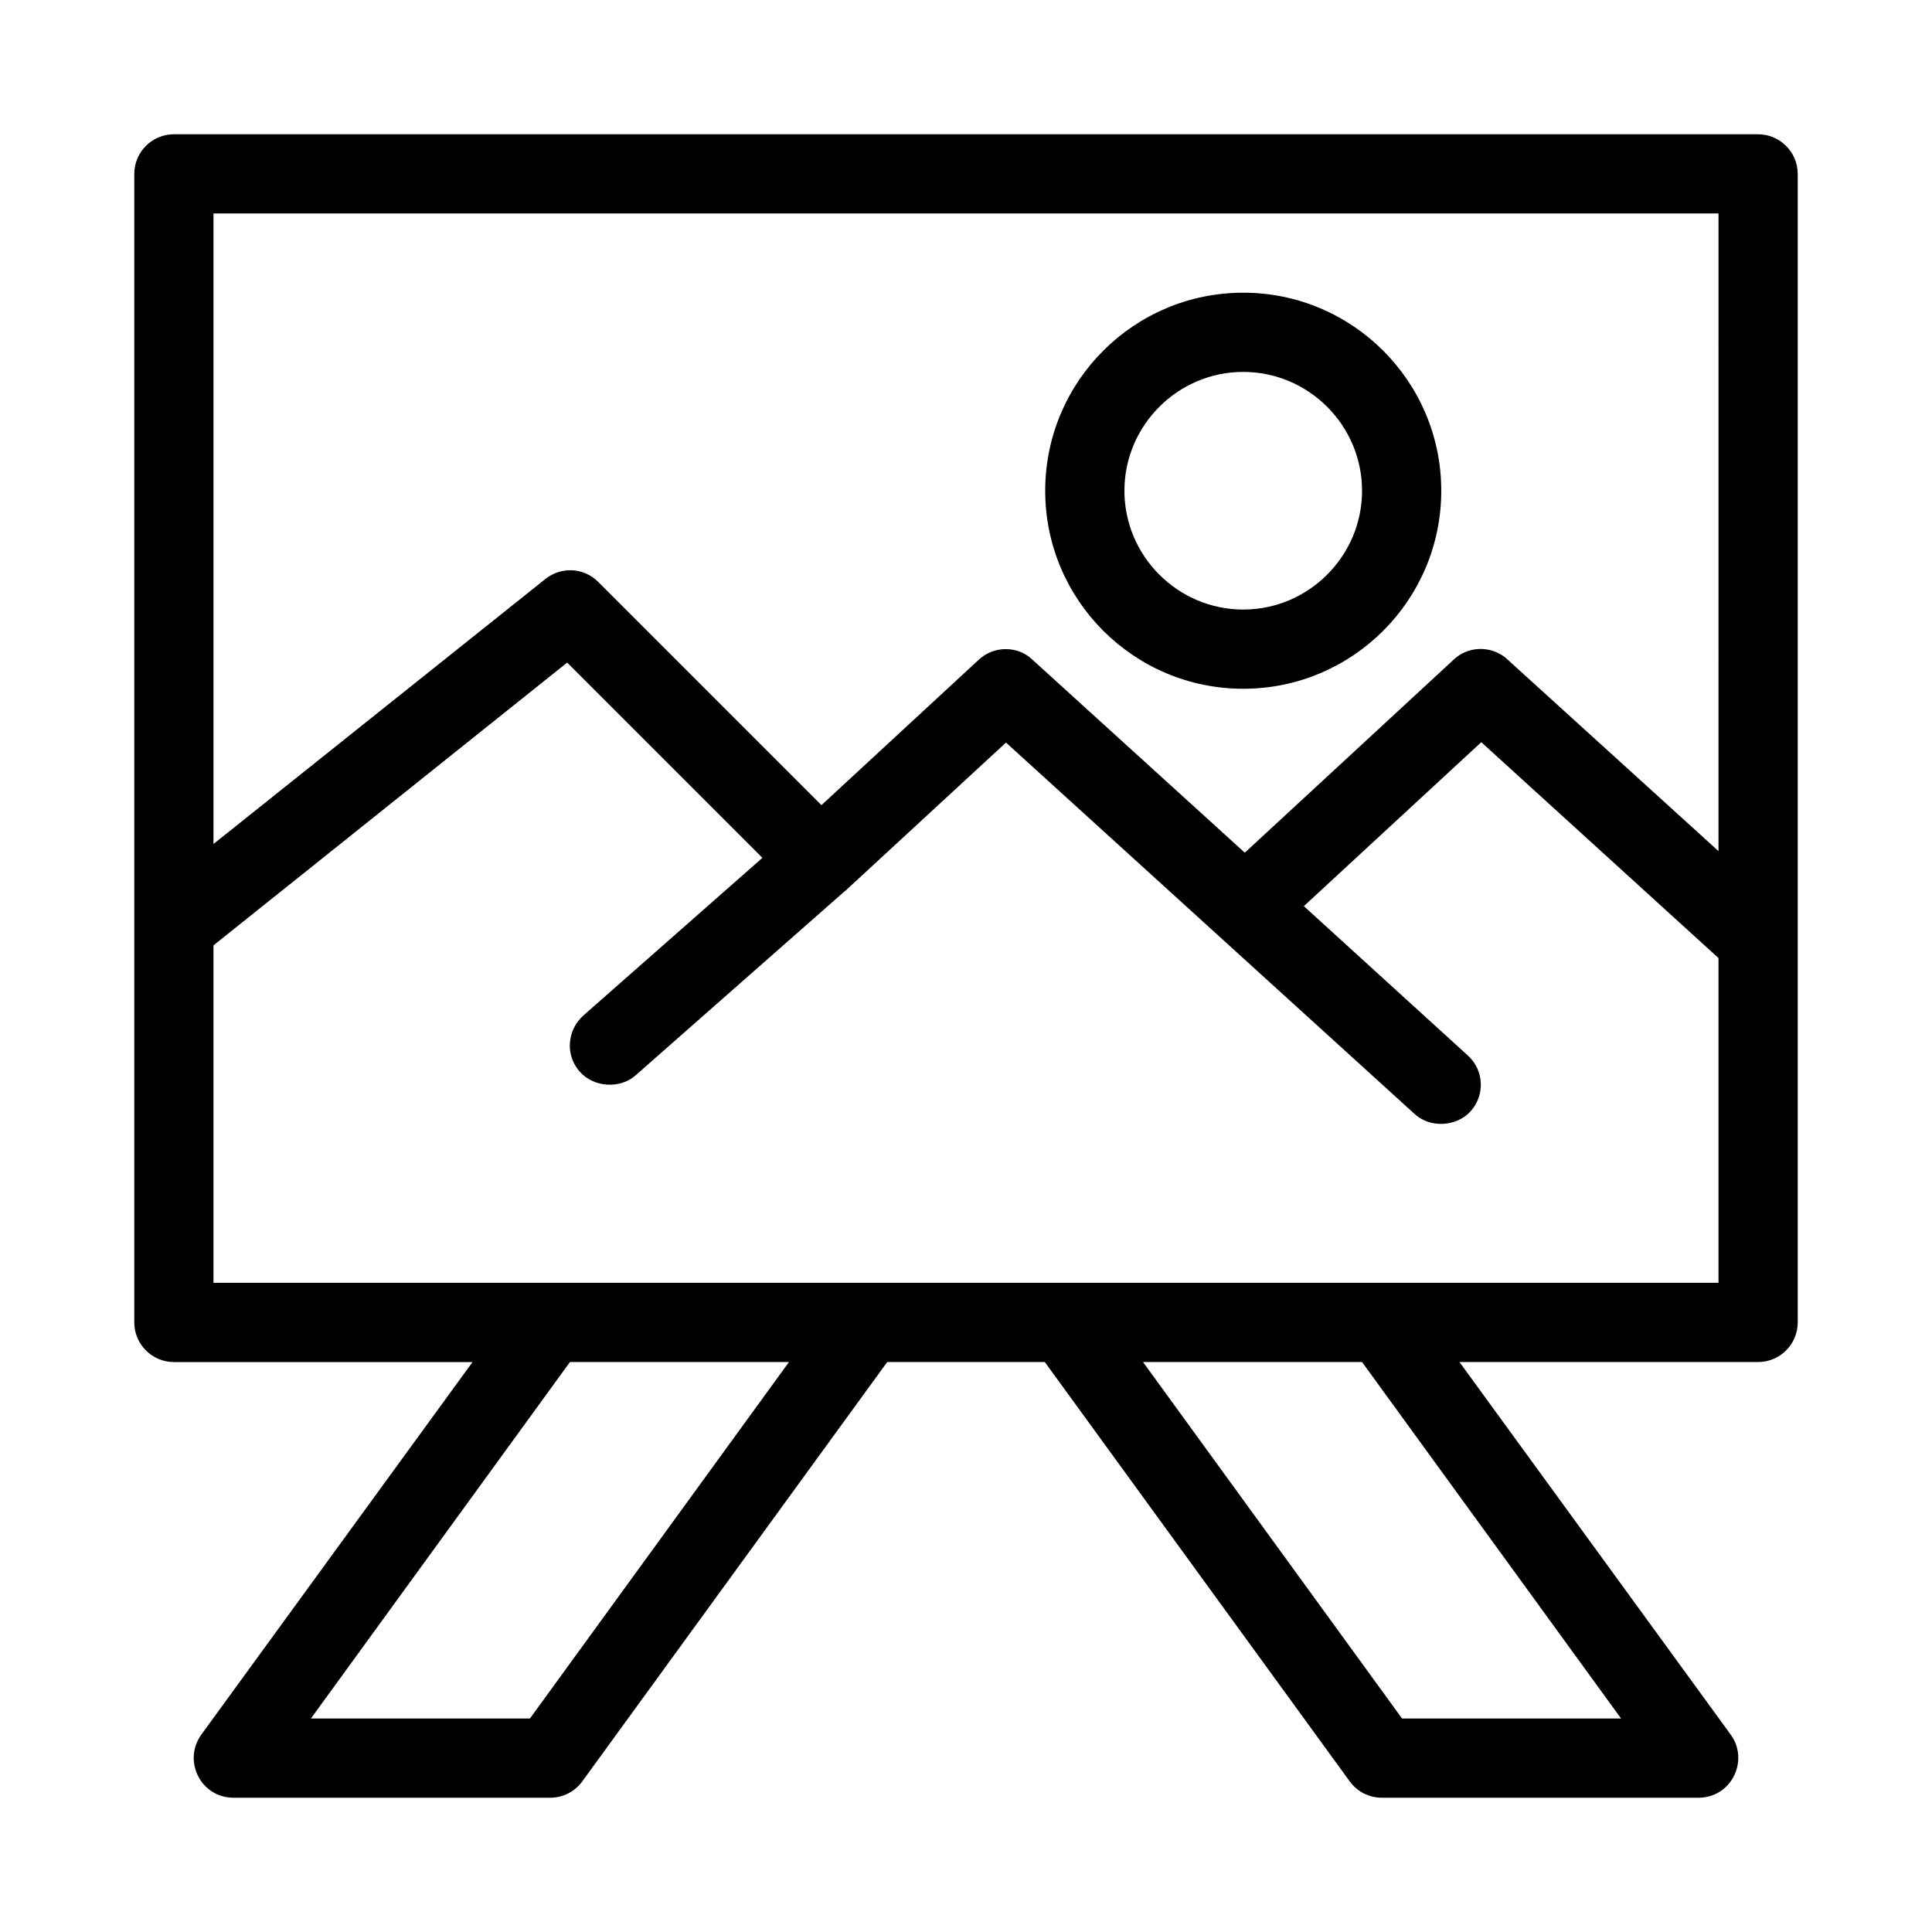<?xml version="1.0" encoding="UTF-8"?>
<!-- Uploaded to: SVG Repo, www.svgrepo.com, Generator: SVG Repo Mixer Tools -->
<svg fill="#000000" width="800px" height="800px" version="1.1" viewBox="144 144 512 512" xmlns="http://www.w3.org/2000/svg">
 <g>
  <path d="m609.92 179.58h-419.84c-5.773 0-10.496 4.723-10.496 10.496v304.39c0 5.773 4.723 10.496 10.496 10.496h79.141l-71.898 98.77c-2.309 3.254-2.625 7.348-0.84 10.914 1.785 3.566 5.352 5.769 9.34 5.769h83.969c3.359 0 6.508-1.574 8.5-4.305l80.824-111.15h41.773l80.82 111.15c1.992 2.731 5.141 4.305 8.5 4.305h83.969c3.988 0 7.559-2.203 9.34-5.773 1.785-3.57 1.469-7.766-0.84-10.914l-71.898-98.77h79.141c5.773 0 10.496-4.723 10.496-10.496v-304.38c0-5.773-4.723-10.496-10.496-10.496zm-325.48 419.84h-58.043l68.645-94.465h58.043zm289.16 0h-58.043l-68.645-94.465h58.043zm25.82-115.46h-398.85v-89.426l93.73-74.941 51.746 51.746-47.441 41.773c-2.098 1.891-3.359 4.41-3.57 7.242-0.211 2.832 0.734 5.562 2.625 7.66 3.672 4.199 10.707 4.617 14.801 0.945l55.312-48.703c0.211-0.105 0.316-0.211 0.523-0.418 0.105-0.105 0.211-0.105 0.211-0.211l42.09-38.836 108.32 98.453c4.094 3.777 11.125 3.359 14.801-0.734 3.883-4.305 3.57-10.914-0.734-14.801l-43.453-39.57 47.023-43.453 62.863 57.207zm0-114.41-55.945-50.801c-0.945-0.945-2.098-1.574-3.359-2.098-3.777-1.363-7.871-0.629-10.812 2.098l-55.418 51.219-56.363-51.219c-1.992-1.887-4.512-2.727-7.027-2.727-2.519 0-5.144 0.945-7.137 2.832l-41.668 38.52-59.199-59.199c-3.777-3.777-9.762-4.094-13.961-0.734l-87.957 70.223v-167.1h398.85z"/>
  <path d="m473.47 326.53c28.969 0 52.48-23.512 52.48-52.48s-23.512-52.48-52.48-52.48-52.48 23.512-52.48 52.48 23.508 52.48 52.48 52.48zm0-83.969c17.32 0 31.488 14.168 31.488 31.488s-14.168 31.488-31.488 31.488c-17.32 0-31.488-14.168-31.488-31.488s14.168-31.488 31.488-31.488z"/>
 </g>
</svg>